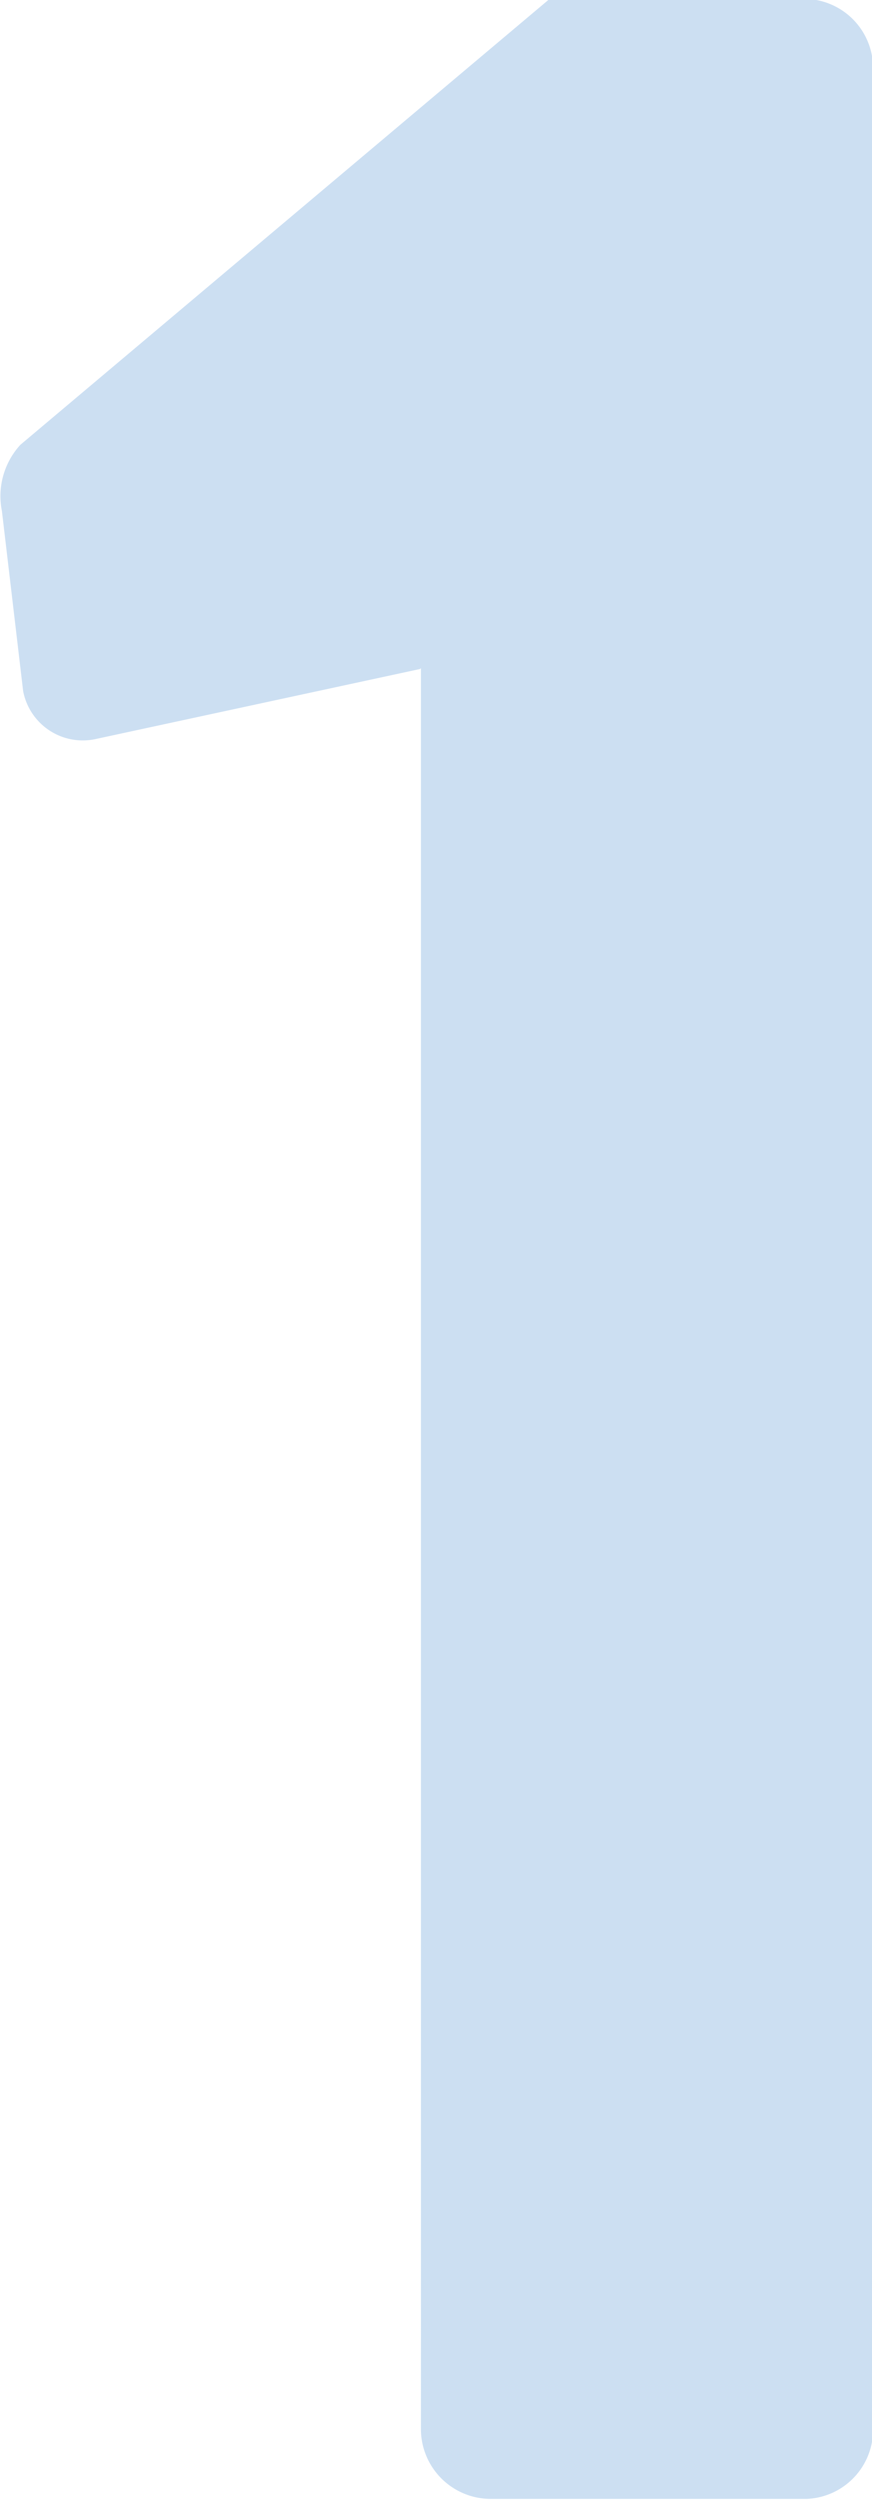 <svg id="Footer" xmlns="http://www.w3.org/2000/svg" viewBox="0 0 41.08 117.75"><defs><style>.cls-1{opacity:0.2;}.cls-2{fill:#0060be;}</style></defs><title>numb 1</title><g class="cls-1"><path class="cls-2" d="M1908.46,1066.77l-15.24,3.29a2.86,2.86,0,0,1-3.46-2.25l-1-8.48a3.58,3.58,0,0,1,.87-3.12l24.93-21h12.12a3.26,3.26,0,0,1,3.12,3.29v111.17a3.26,3.26,0,0,1-3.12,3.29h-14.89a3.29,3.29,0,0,1-3.29-3.29v-82.94Z" transform="translate(-1888.67 -1035.26)"/></g></svg>